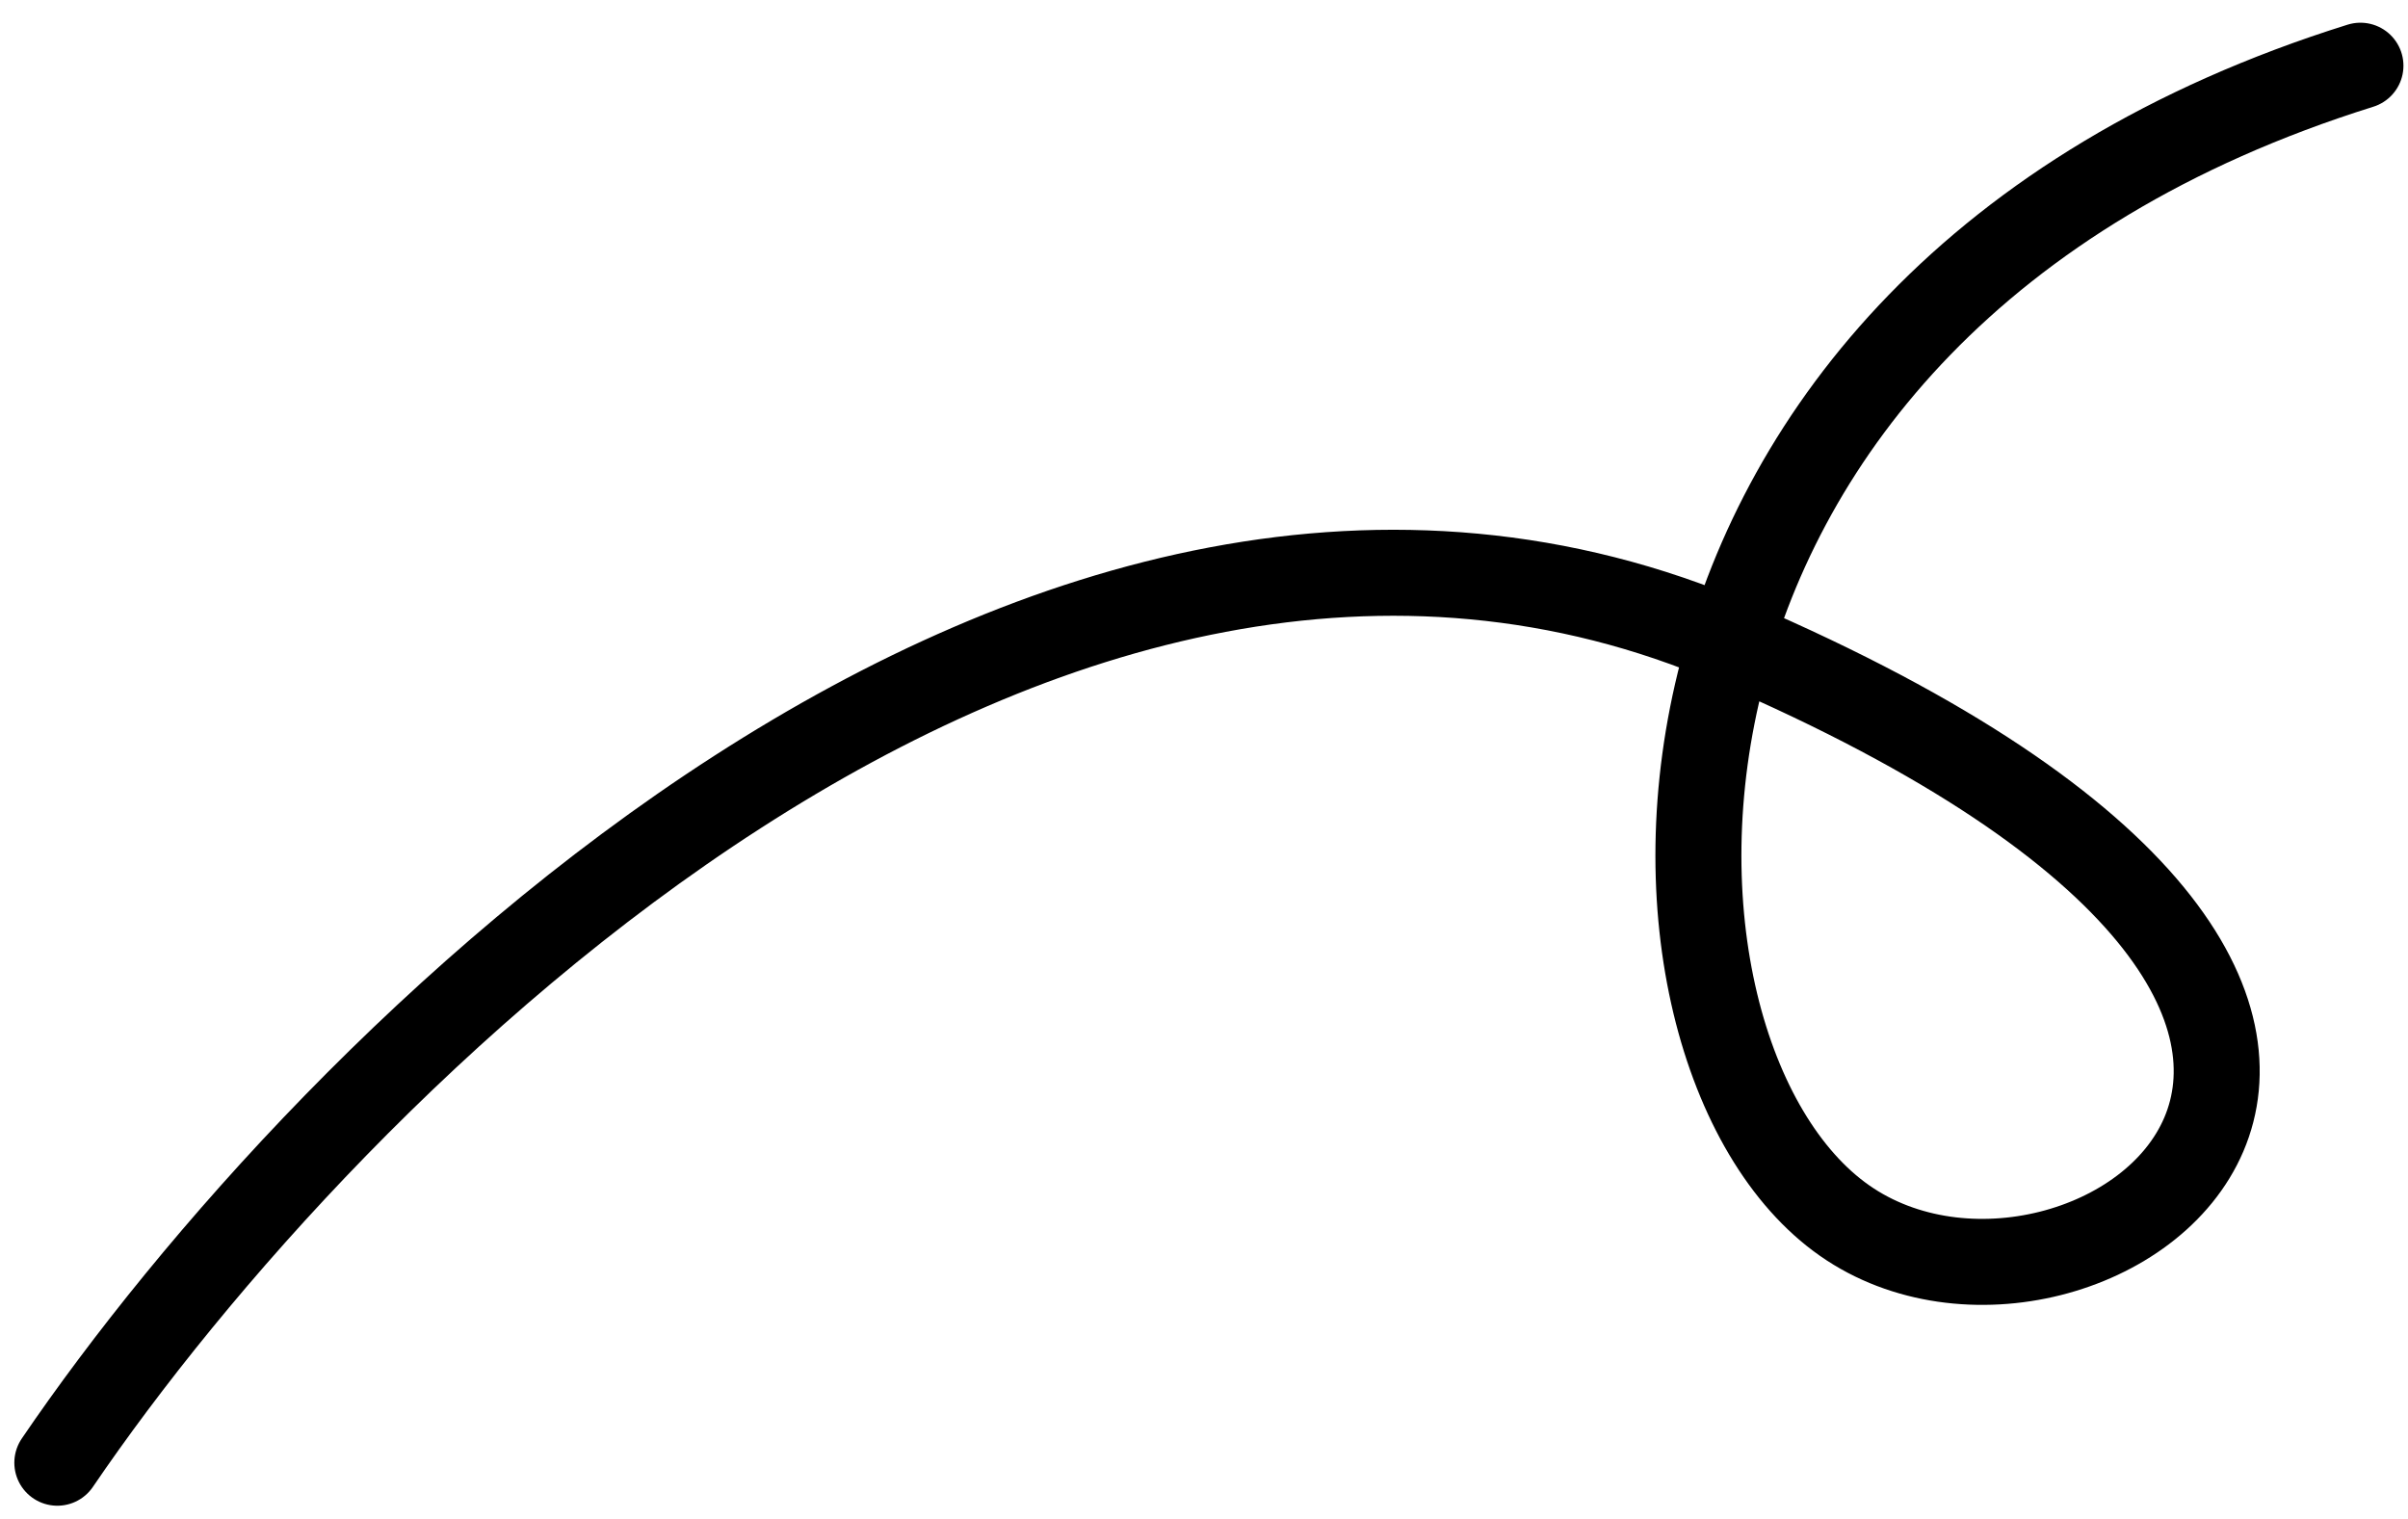 <?xml version="1.0" encoding="UTF-8"?> <svg xmlns="http://www.w3.org/2000/svg" width="84" height="53" viewBox="0 0 84 53" fill="none"> <path d="M2 51.024C11.427 37.163 36.322 12.039 60.489 22.435C90.697 35.43 72.701 48.425 64.345 42.577C55.989 36.73 55.347 10.739 82.341 2.292" stroke="black" stroke-width="3" stroke-linecap="round"></path> </svg> 
